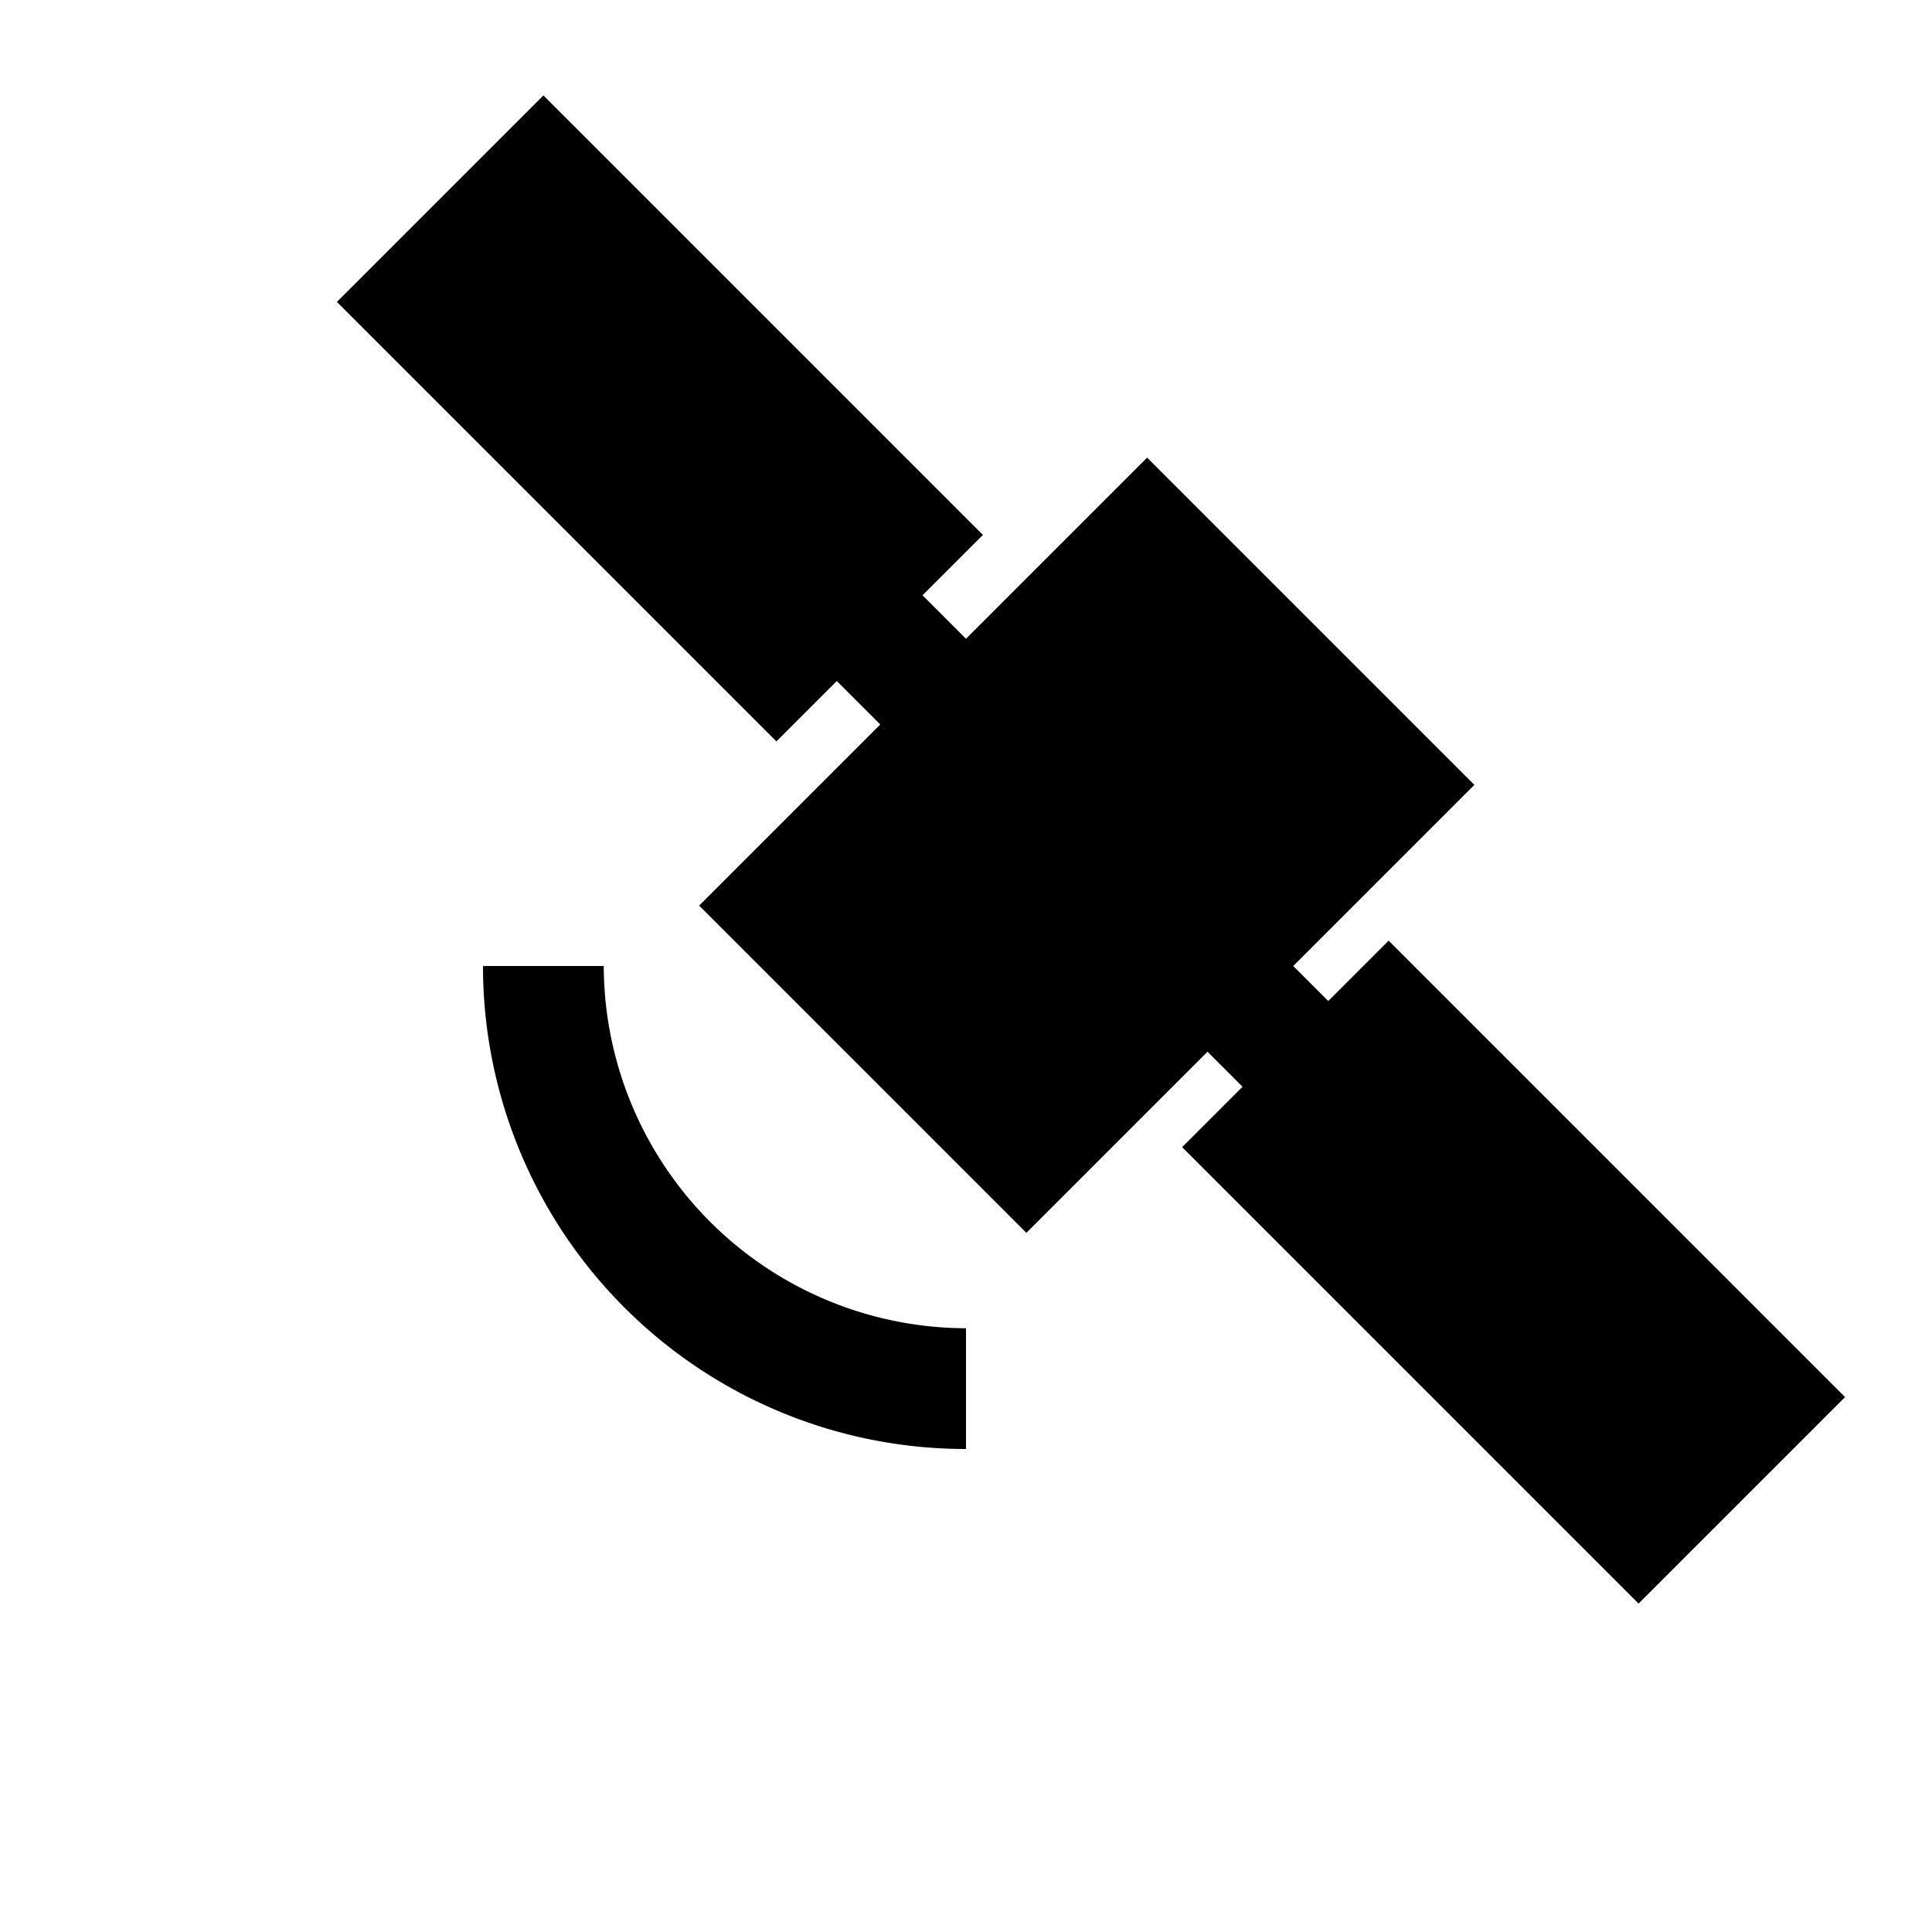 <svg xmlns="http://www.w3.org/2000/svg" viewBox="0 0 16 16"><path d="M5 8H4a3.999 3.999 0 0 0 4 4v-1a3.009 3.009 0 0 1-3-3zm10.28 3.57l-1.71 1.71L9.79 9.5l.5-.5-.29-.29-1.5 1.5L5.79 7.5 7.29 6l-.36-.36-.5.5L2.79 2.5 4.5.79l3.64 3.64-.5.5.36.36 1.5-1.5 2.71 2.71-1.5 1.5.29.29.5-.5z"/><path fill="none" d="M0 0h16v16H0z"/></svg>